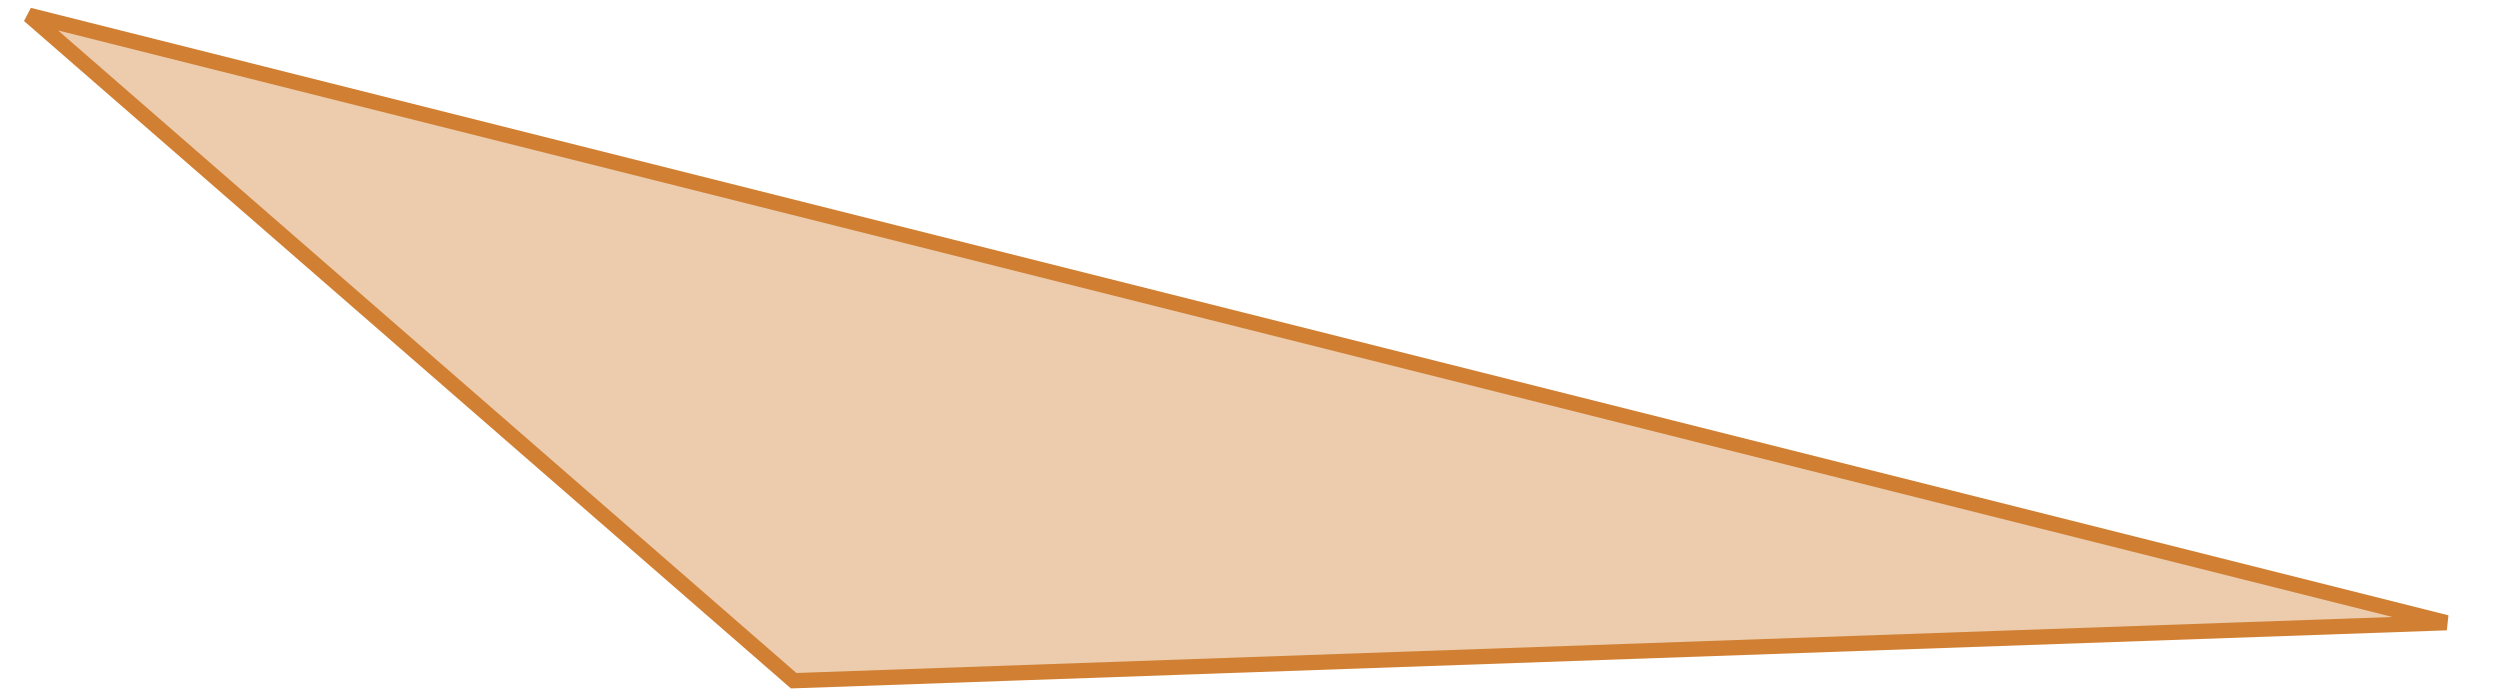 <?xml version="1.0" encoding="utf-8"?>
<!-- Generator: Adobe Illustrator 27.9.0, SVG Export Plug-In . SVG Version: 6.00 Build 0)  -->
<svg version="1.1" id="Ebene_2_00000088097836647468526750000016281047506791046018_"
	 xmlns="http://www.w3.org/2000/svg" xmlns:xlink="http://www.w3.org/1999/xlink" x="0px" y="0px" viewBox="0 0 163.8 45.2"
	 style="enable-background:new 0 0 163.8 45.2;" xml:space="preserve">
<style type="text/css">
	.st0{opacity:0.4;fill:#D18033;enable-background:new    ;}
	.st1{fill:none;stroke:#D18033;}
</style>
<g>
	<polygon class="st0" points="160.3,40.8 52,44.6 1.9,1 	"/>
	<polygon class="st1" points="160.3,40.8 52,44.6 1.9,1 	"/>
</g>
</svg>
